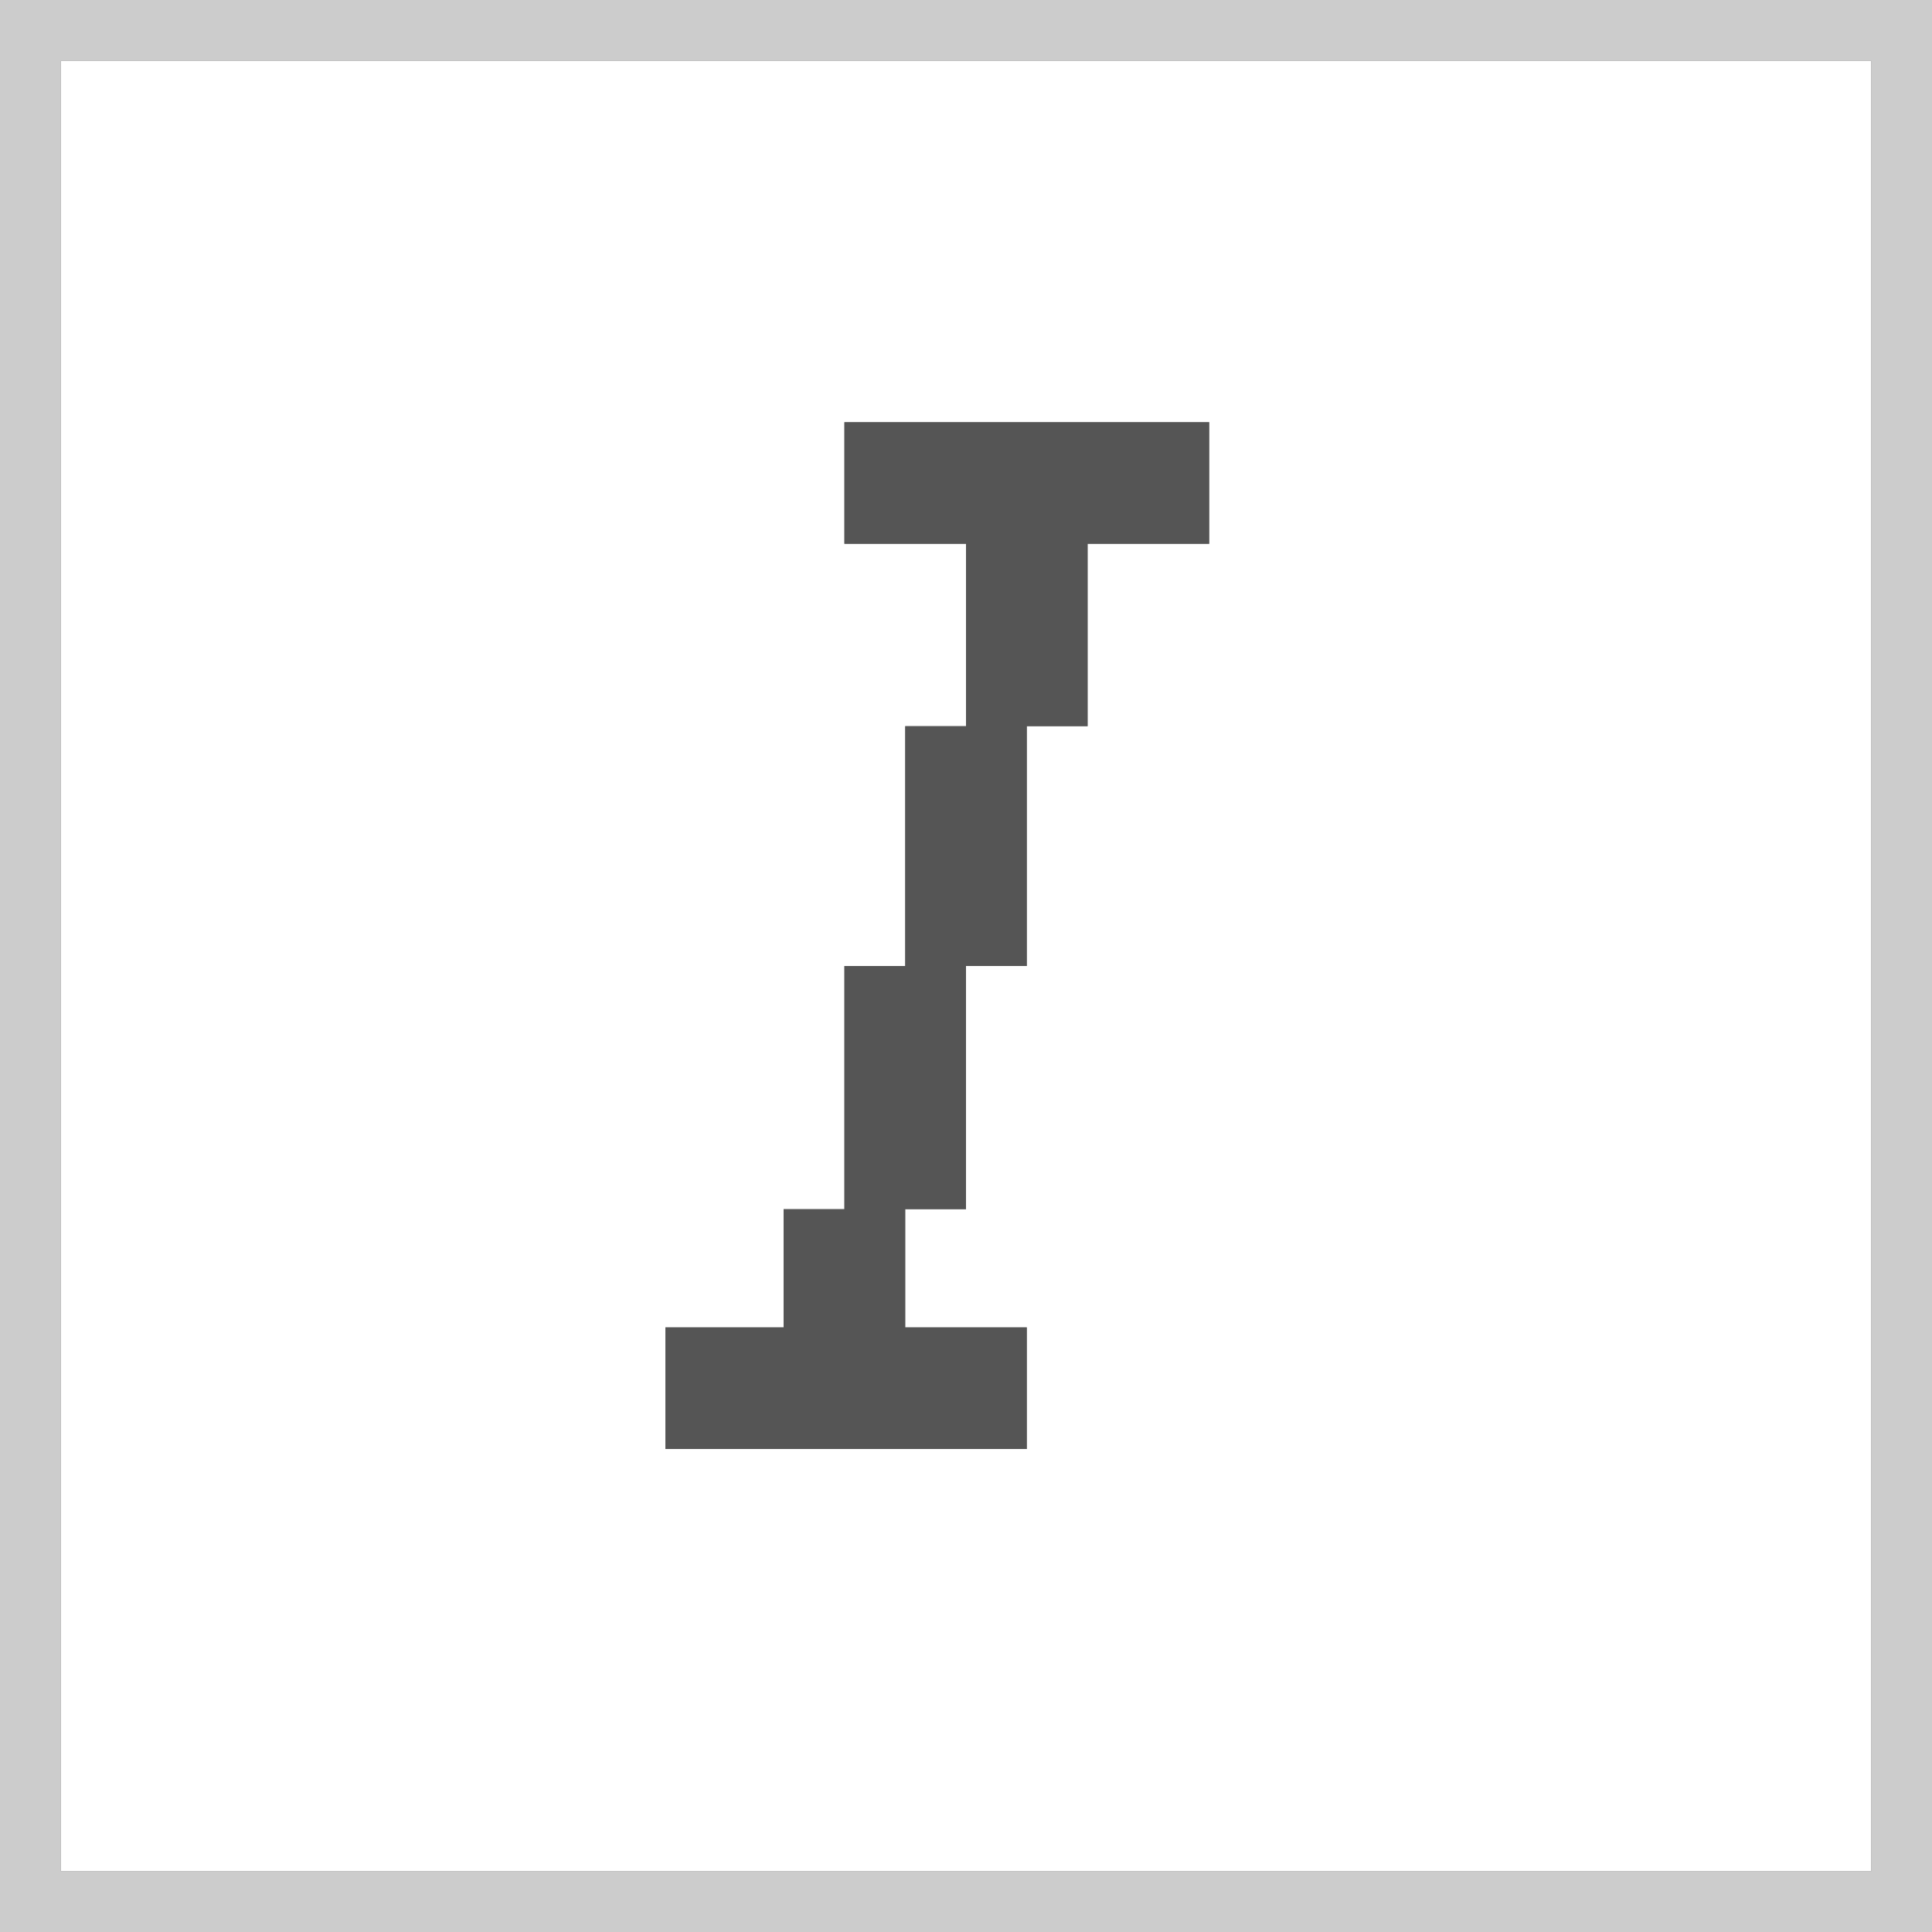 <?xml version="1.0" encoding="UTF-8"?>
<!DOCTYPE svg PUBLIC "-//W3C//DTD SVG 1.1//EN" "http://www.w3.org/Graphics/SVG/1.1/DTD/svg11.dtd">
<!-- Creator: CorelDRAW X6 -->
<svg xmlns="http://www.w3.org/2000/svg" xml:space="preserve" width="32px" height="32px" version="1.1" style="shape-rendering:geometricPrecision; text-rendering:geometricPrecision; image-rendering:optimizeQuality; fill-rule:evenodd; clip-rule:evenodd"
viewBox="0 0 572 572"
 xmlns:xlink="http://www.w3.org/1999/xlink">
 <rect x="0" y="0" width="572" height="572" fill="#808080" stroke="none"/>
 <defs>
  <style type="text/css">
   <![CDATA[
    .fil2 {fill:#555555}
    .fil1 {fill:#CCCCCC}
    .fil0 {fill:white}
   ]]>
  </style>
 </defs>
 <g id="Слой_x0020_1">
  <g id="_310873464">
   <path class="fil0" d="M250 125l108 0 0 36 -36 0 0 54 -18 0 0 71 -18 0 0 72 -18 0 0 35 36 0 0 36 -107 0 0 -36 35 0 0 -35 18 0 0 -72 18 0 0 -71 18 0 0 -54 -36 0 0 -36zm-232 429l536 0 0 -536 -536 0 0 536z"/>
   <path class="fil1" d="M18 18l536 0 0 536 -536 0 0 -536zm-18 554l572 0 0 -572 -572 0 0 572z"/>
   <polygon class="fil2" points="250,161 286,161 286,215 268,215 268,286 250,286 250,358 232,358 232,393 197,393 197,429 304,429 304,393 268,393 268,358 286,358 286,286 304,286 304,215 322,215 322,161 358,161 358,125 250,125 "/>
  </g>
 </g>
</svg>
